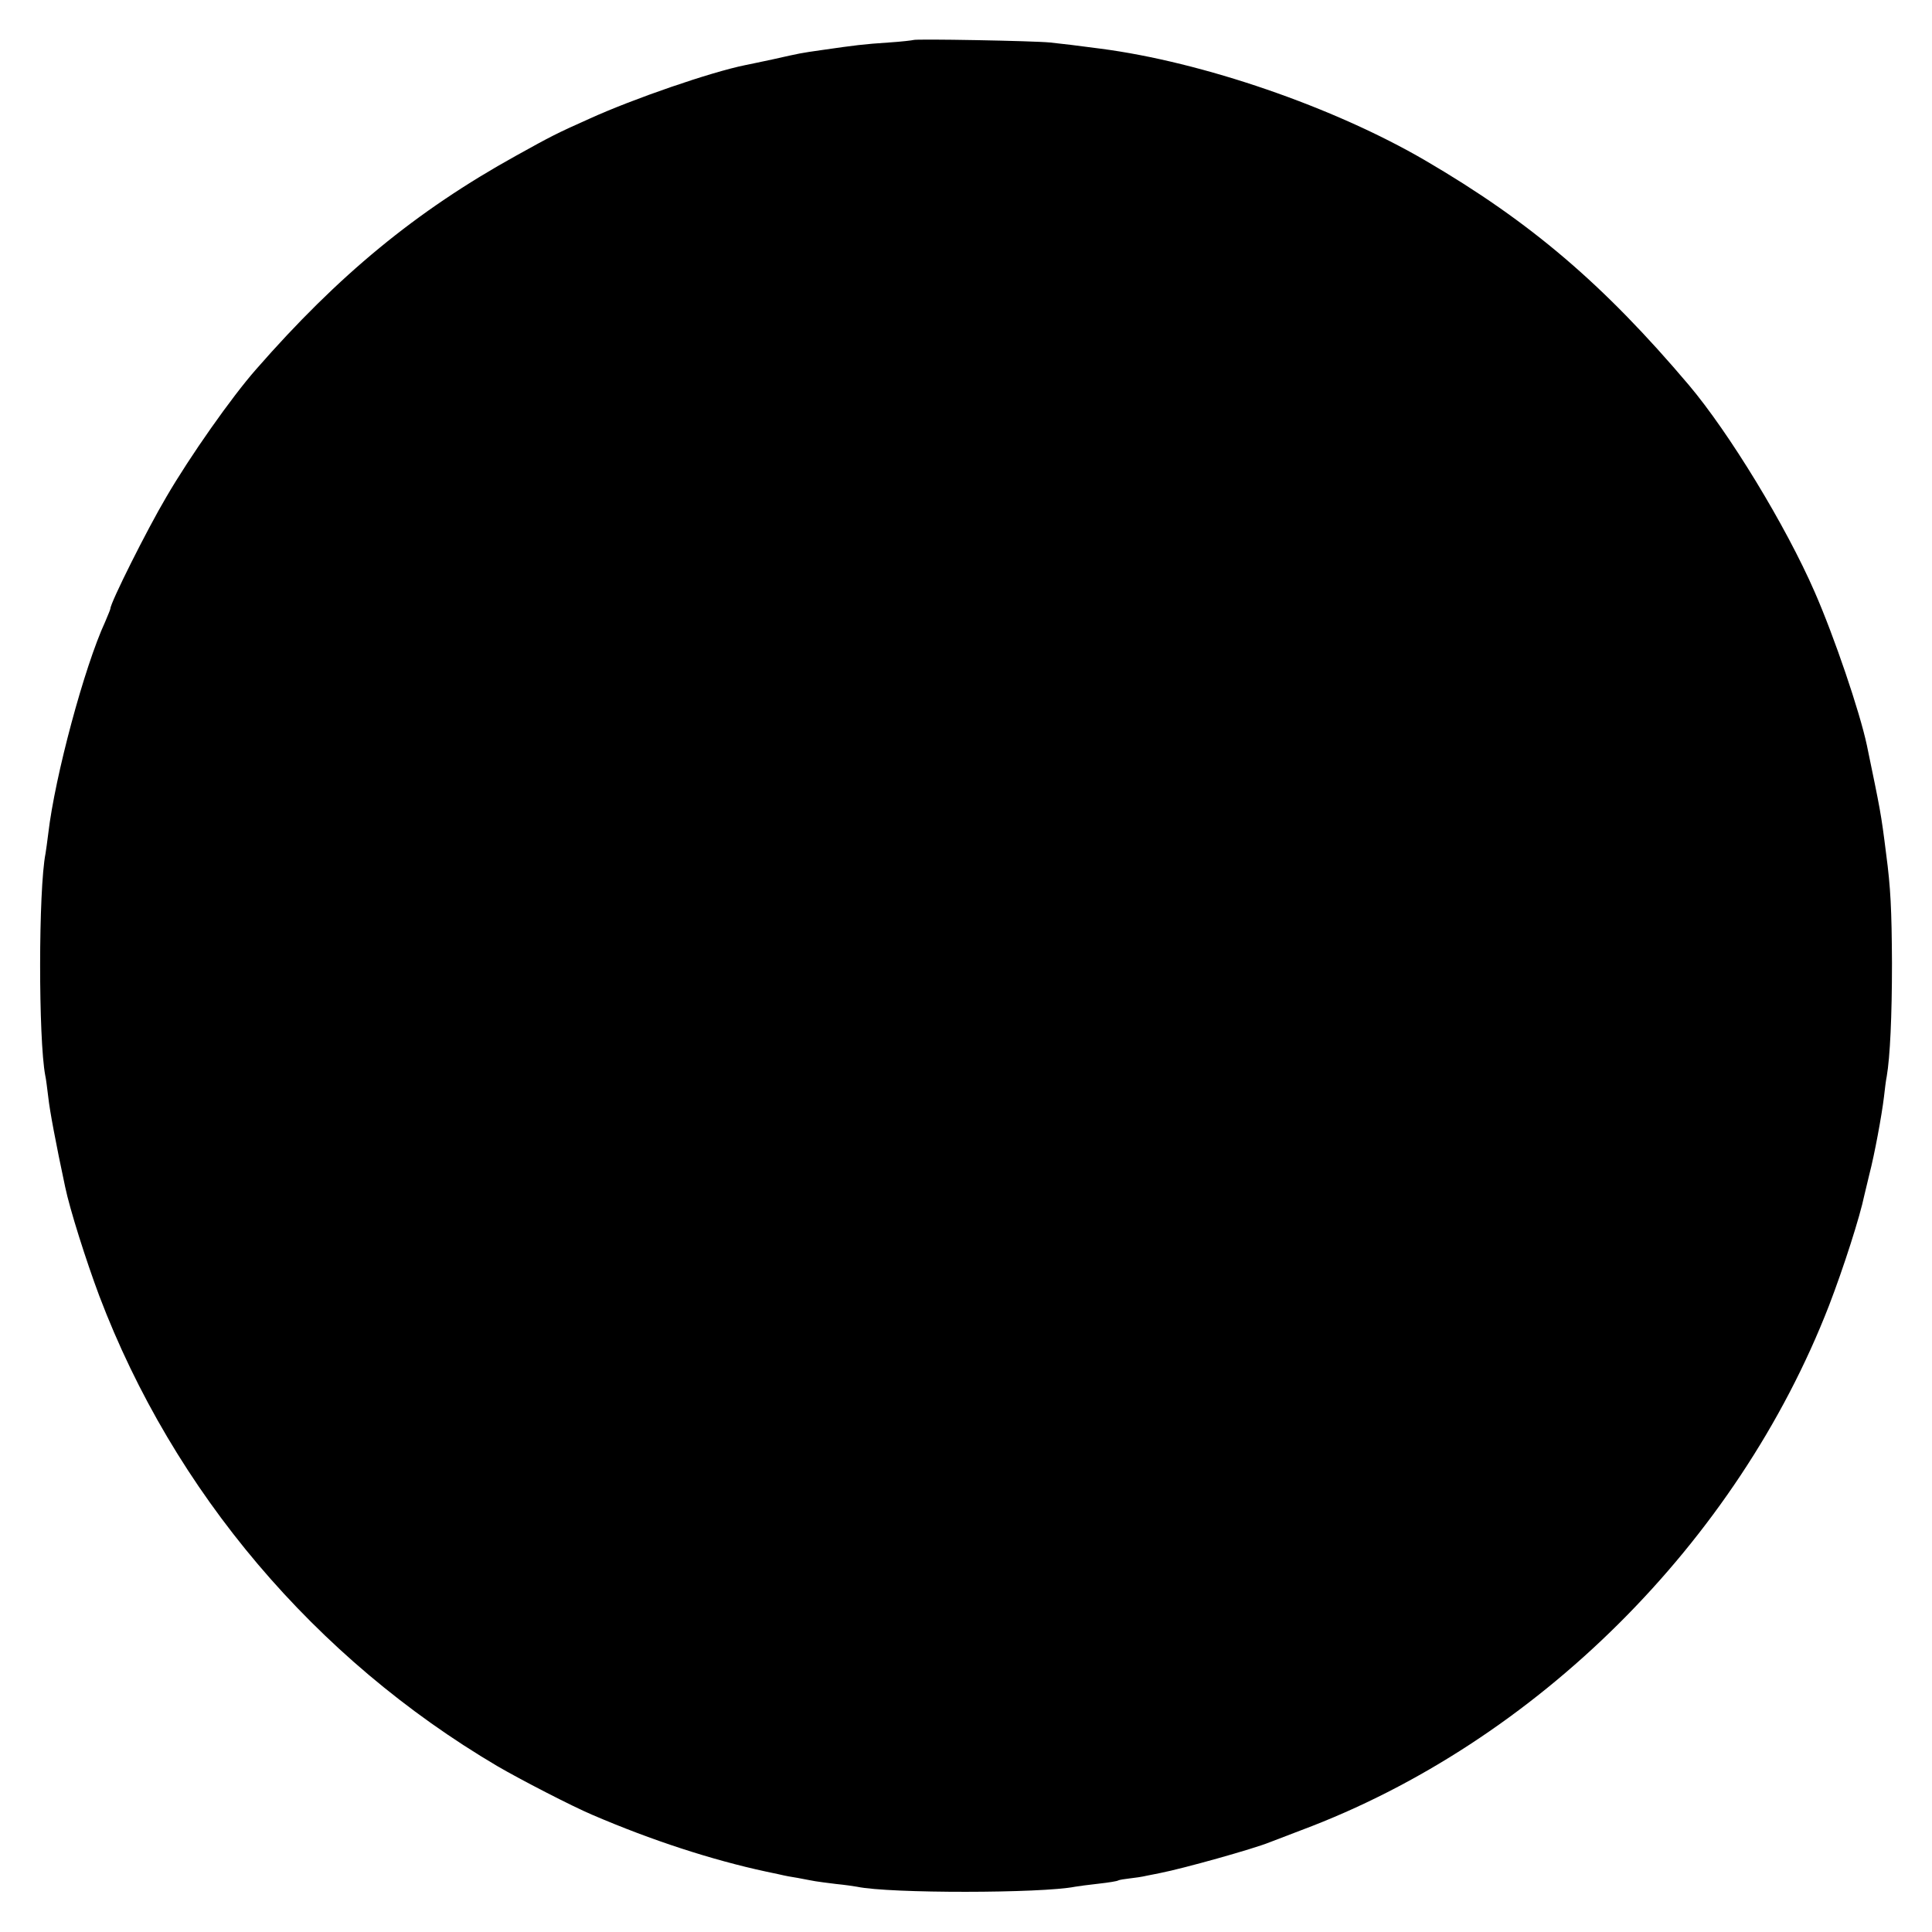 <?xml version="1.0" standalone="no"?>
<!DOCTYPE svg PUBLIC "-//W3C//DTD SVG 20010904//EN"
 "http://www.w3.org/TR/2001/REC-SVG-20010904/DTD/svg10.dtd">
<svg version="1.0" xmlns="http://www.w3.org/2000/svg"
 width="700pt" height="700pt" viewBox="0 0 700 700"
 preserveAspectRatio="xMidYMid meet">
<g transform="translate(0,700) scale(0.1,-0.1)"
fill="#000000" stroke="none">
<path d="M3309 6855 c-2 -1 -42 -6 -89 -9 -91 -6 -122 -10 -240 -27 -84 -12
-77 -11 -180 -34 -41 -9 -86 -18 -100 -21 -124 -25 -406 -122 -564 -194 -121
-54 -138 -63 -266 -134 -363 -201 -644 -433 -942 -774 -89 -101 -240 -316
-325 -462 -71 -120 -203 -384 -203 -405 0 -3 -9 -24 -19 -48 -75 -162 -182
-560 -206 -766 -4 -30 -8 -63 -10 -73 -26 -132 -26 -673 -1 -805 3 -12 7 -48
11 -79 5 -47 27 -165 61 -324 17 -82 76 -268 124 -396 269 -709 781 -1313
1442 -1703 84 -49 270 -145 343 -176 216 -93 435 -164 630 -206 33 -7 62 -13
65 -14 3 -1 25 -5 50 -9 25 -5 53 -10 64 -12 10 -2 44 -6 75 -10 31 -3 65 -8
76 -10 118 -25 670 -24 790 0 11 2 49 7 85 11 36 4 68 9 72 12 4 2 22 5 40 7
18 2 47 6 63 10 17 3 39 8 50 10 82 16 336 87 395 111 19 7 71 27 115 44 850
318 1579 1043 1912 1901 53 138 112 322 128 400 2 8 10 42 18 75 19 73 45 214
53 281 3 27 7 60 10 74 12 70 19 217 19 410 -1 195 -5 275 -21 395 -19 152
-21 158 -70 395 -26 122 -118 393 -189 555 -105 241 -310 577 -456 750 -309
365 -574 591 -954 813 -332 194 -808 358 -1180 406 -83 11 -132 17 -180 22
-58 6 -491 14 -496 9z"/>
</g>
</svg>

